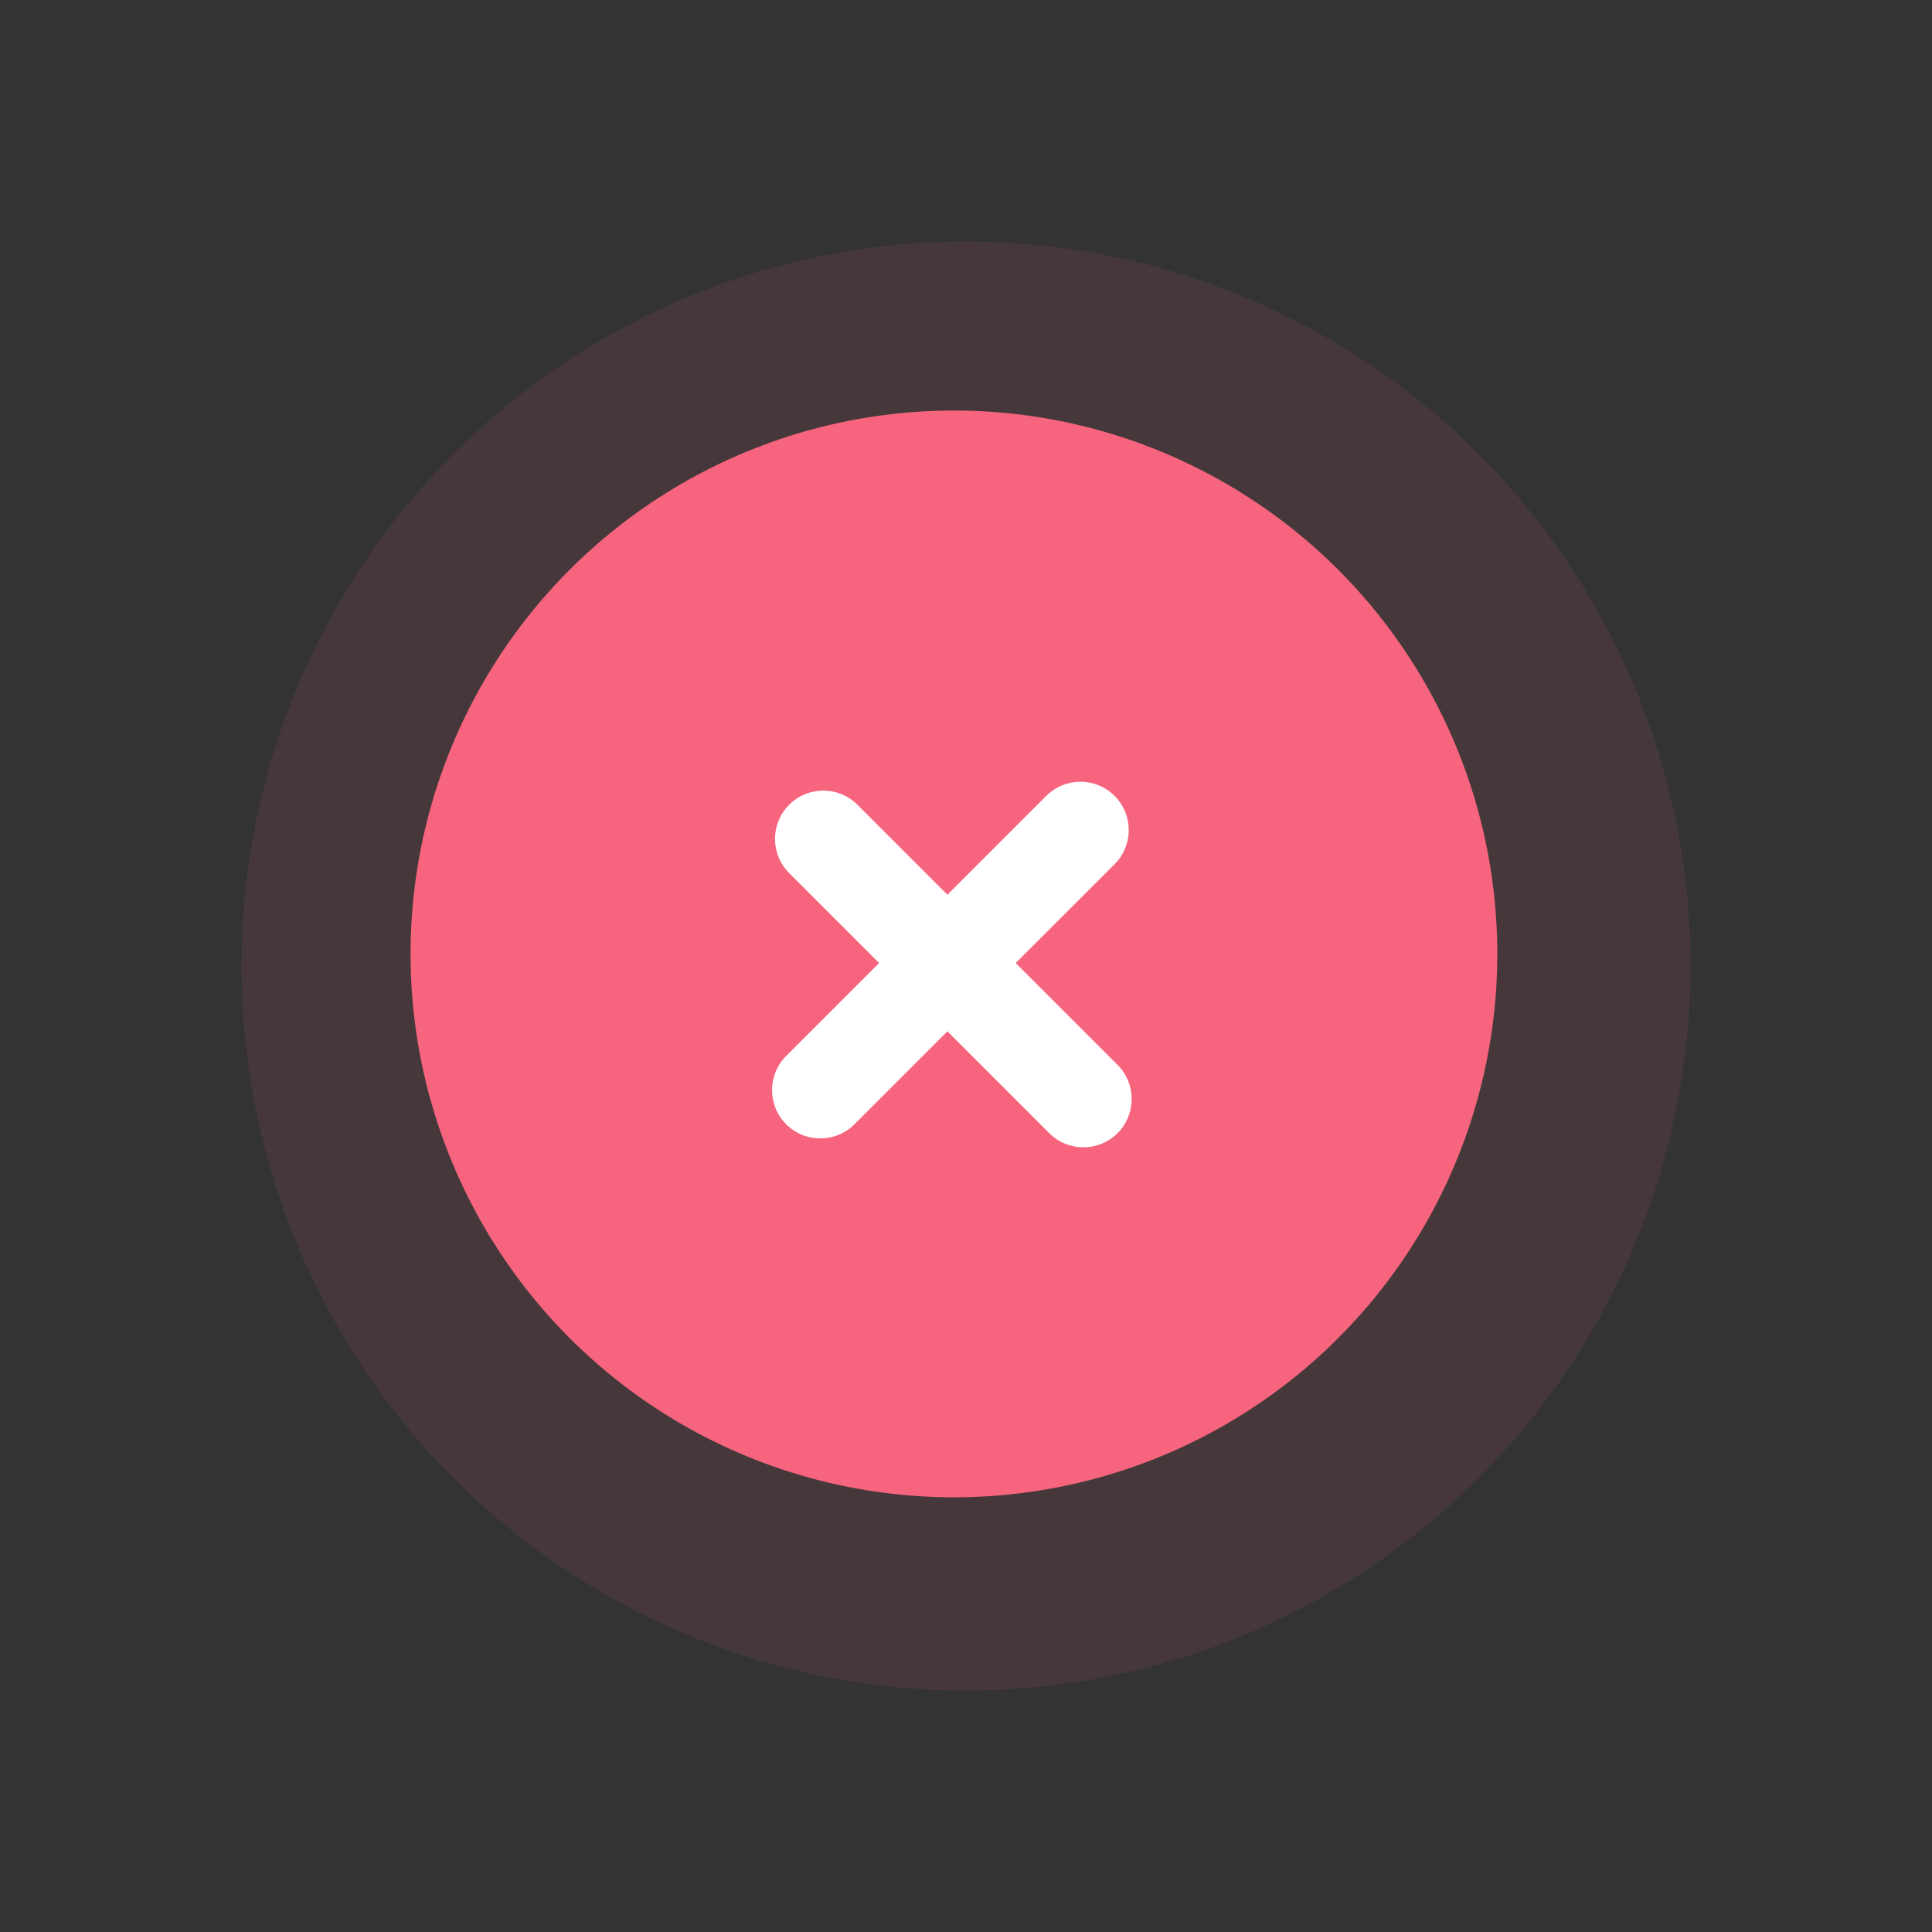 <svg width="80" height="80" viewBox="0 0 80 80" fill="none" xmlns="http://www.w3.org/2000/svg">
<rect x="0" y="0" width="80" height="80" fill="#333333" stroke="none"/>
<circle opacity="0.1" cx="40" cy="40" r="30" fill="#F7647E"/>
<circle cx="39.5" cy="39.5" r="22.5" fill="#F7647E"/>
<path fill-rule="evenodd" clip-rule="evenodd" d="M35.505 33.323C34.724 32.542 33.458 32.542 32.677 33.323C31.896 34.104 31.896 35.371 32.677 36.152L36.403 39.878L32.554 43.726C31.773 44.507 31.773 45.773 32.554 46.554C33.335 47.335 34.602 47.335 35.383 46.554L39.231 42.706L43.447 46.922C44.227 47.703 45.494 47.703 46.275 46.922C47.056 46.14 47.056 44.874 46.275 44.093L42.059 39.878L46.153 35.785C46.934 35.004 46.934 33.737 46.153 32.956C45.371 32.175 44.105 32.175 43.324 32.956L39.231 37.049L35.505 33.323Z" fill="white"/>
</svg>
